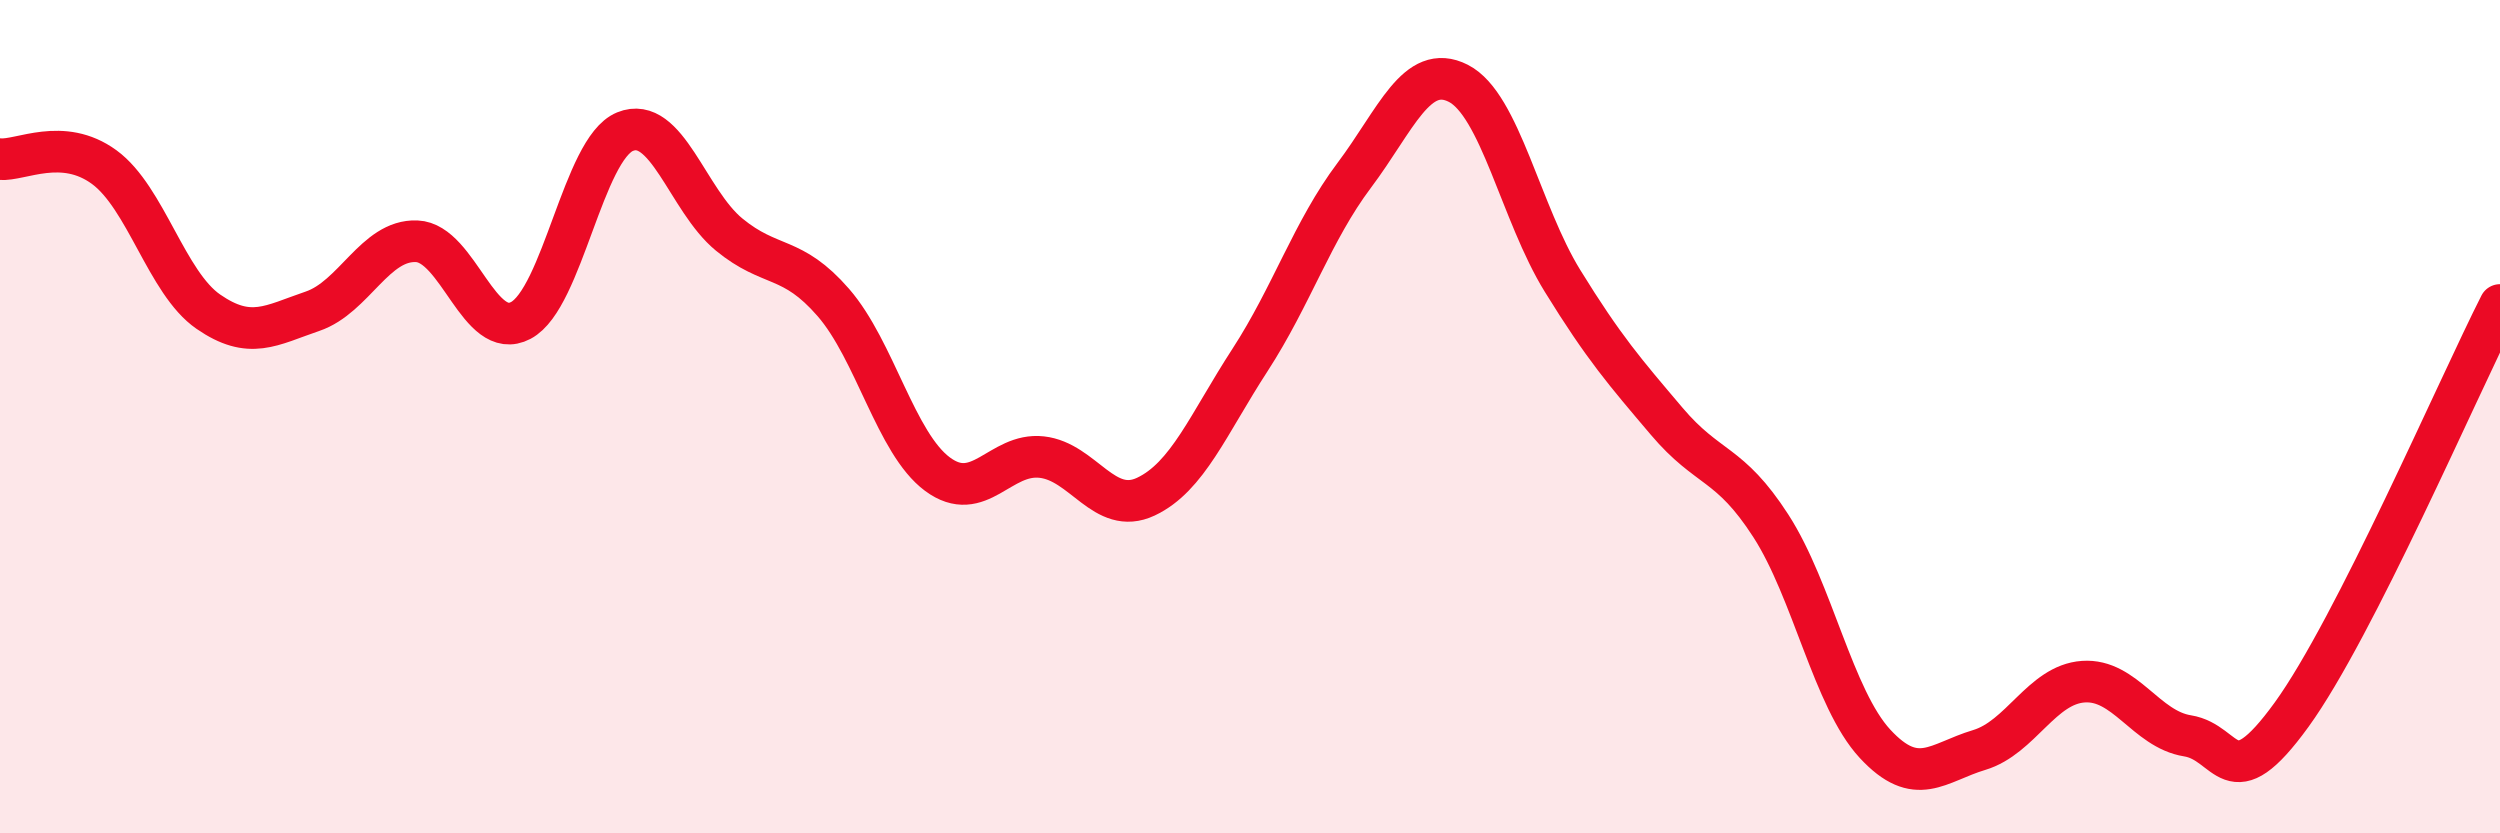 
    <svg width="60" height="20" viewBox="0 0 60 20" xmlns="http://www.w3.org/2000/svg">
      <path
        d="M 0,3.82 C 0.5,3.86 1.5,3.28 2.5,4.01 C 3.5,4.74 4,6.79 5,7.48 C 6,8.17 6.5,7.81 7.5,7.47 C 8.5,7.13 9,5.75 10,5.79 C 11,5.83 11.5,8.22 12.5,7.69 C 13.5,7.16 14,3.57 15,3.16 C 16,2.75 16.5,4.81 17.5,5.63 C 18.5,6.45 19,6.11 20,7.26 C 21,8.41 21.5,10.64 22.5,11.38 C 23.5,12.12 24,10.86 25,10.97 C 26,11.08 26.5,12.39 27.5,11.92 C 28.5,11.45 29,10.18 30,8.64 C 31,7.1 31.5,5.54 32.5,4.21 C 33.5,2.88 34,1.49 35,2 C 36,2.51 36.5,5.12 37.5,6.74 C 38.5,8.36 39,8.93 40,10.11 C 41,11.29 41.5,11.07 42.5,12.62 C 43.5,14.17 44,16.77 45,17.85 C 46,18.93 46.5,18.3 47.5,18 C 48.5,17.7 49,16.43 50,16.36 C 51,16.29 51.5,17.5 52.5,17.66 C 53.5,17.82 53.5,19.22 55,17.15 C 56.5,15.08 59,9.29 60,7.32L60 20L0 20Z"
        fill="#EB0A25"
        opacity="0.1"
        stroke-linecap="round"
        stroke-linejoin="round"
      />
      <path
        d="M 0,3.82 C 0.5,3.86 1.5,3.28 2.5,4.01 C 3.5,4.74 4,6.79 5,7.48 C 6,8.17 6.5,7.81 7.5,7.47 C 8.5,7.13 9,5.75 10,5.79 C 11,5.83 11.5,8.22 12.5,7.69 C 13.5,7.16 14,3.57 15,3.16 C 16,2.75 16.5,4.81 17.5,5.63 C 18.5,6.45 19,6.11 20,7.26 C 21,8.41 21.5,10.64 22.5,11.38 C 23.5,12.12 24,10.86 25,10.97 C 26,11.08 26.5,12.39 27.5,11.92 C 28.5,11.45 29,10.18 30,8.64 C 31,7.1 31.5,5.54 32.5,4.21 C 33.5,2.88 34,1.49 35,2 C 36,2.51 36.5,5.12 37.5,6.74 C 38.5,8.36 39,8.93 40,10.11 C 41,11.29 41.5,11.07 42.5,12.62 C 43.5,14.17 44,16.77 45,17.85 C 46,18.93 46.5,18.3 47.5,18 C 48.5,17.7 49,16.43 50,16.36 C 51,16.29 51.5,17.5 52.5,17.66 C 53.5,17.82 53.5,19.22 55,17.15 C 56.5,15.08 59,9.29 60,7.32"
        stroke="#EB0A25"
        stroke-width="1"
        fill="none"
        stroke-linecap="round"
        stroke-linejoin="round"
      />
    </svg>
  